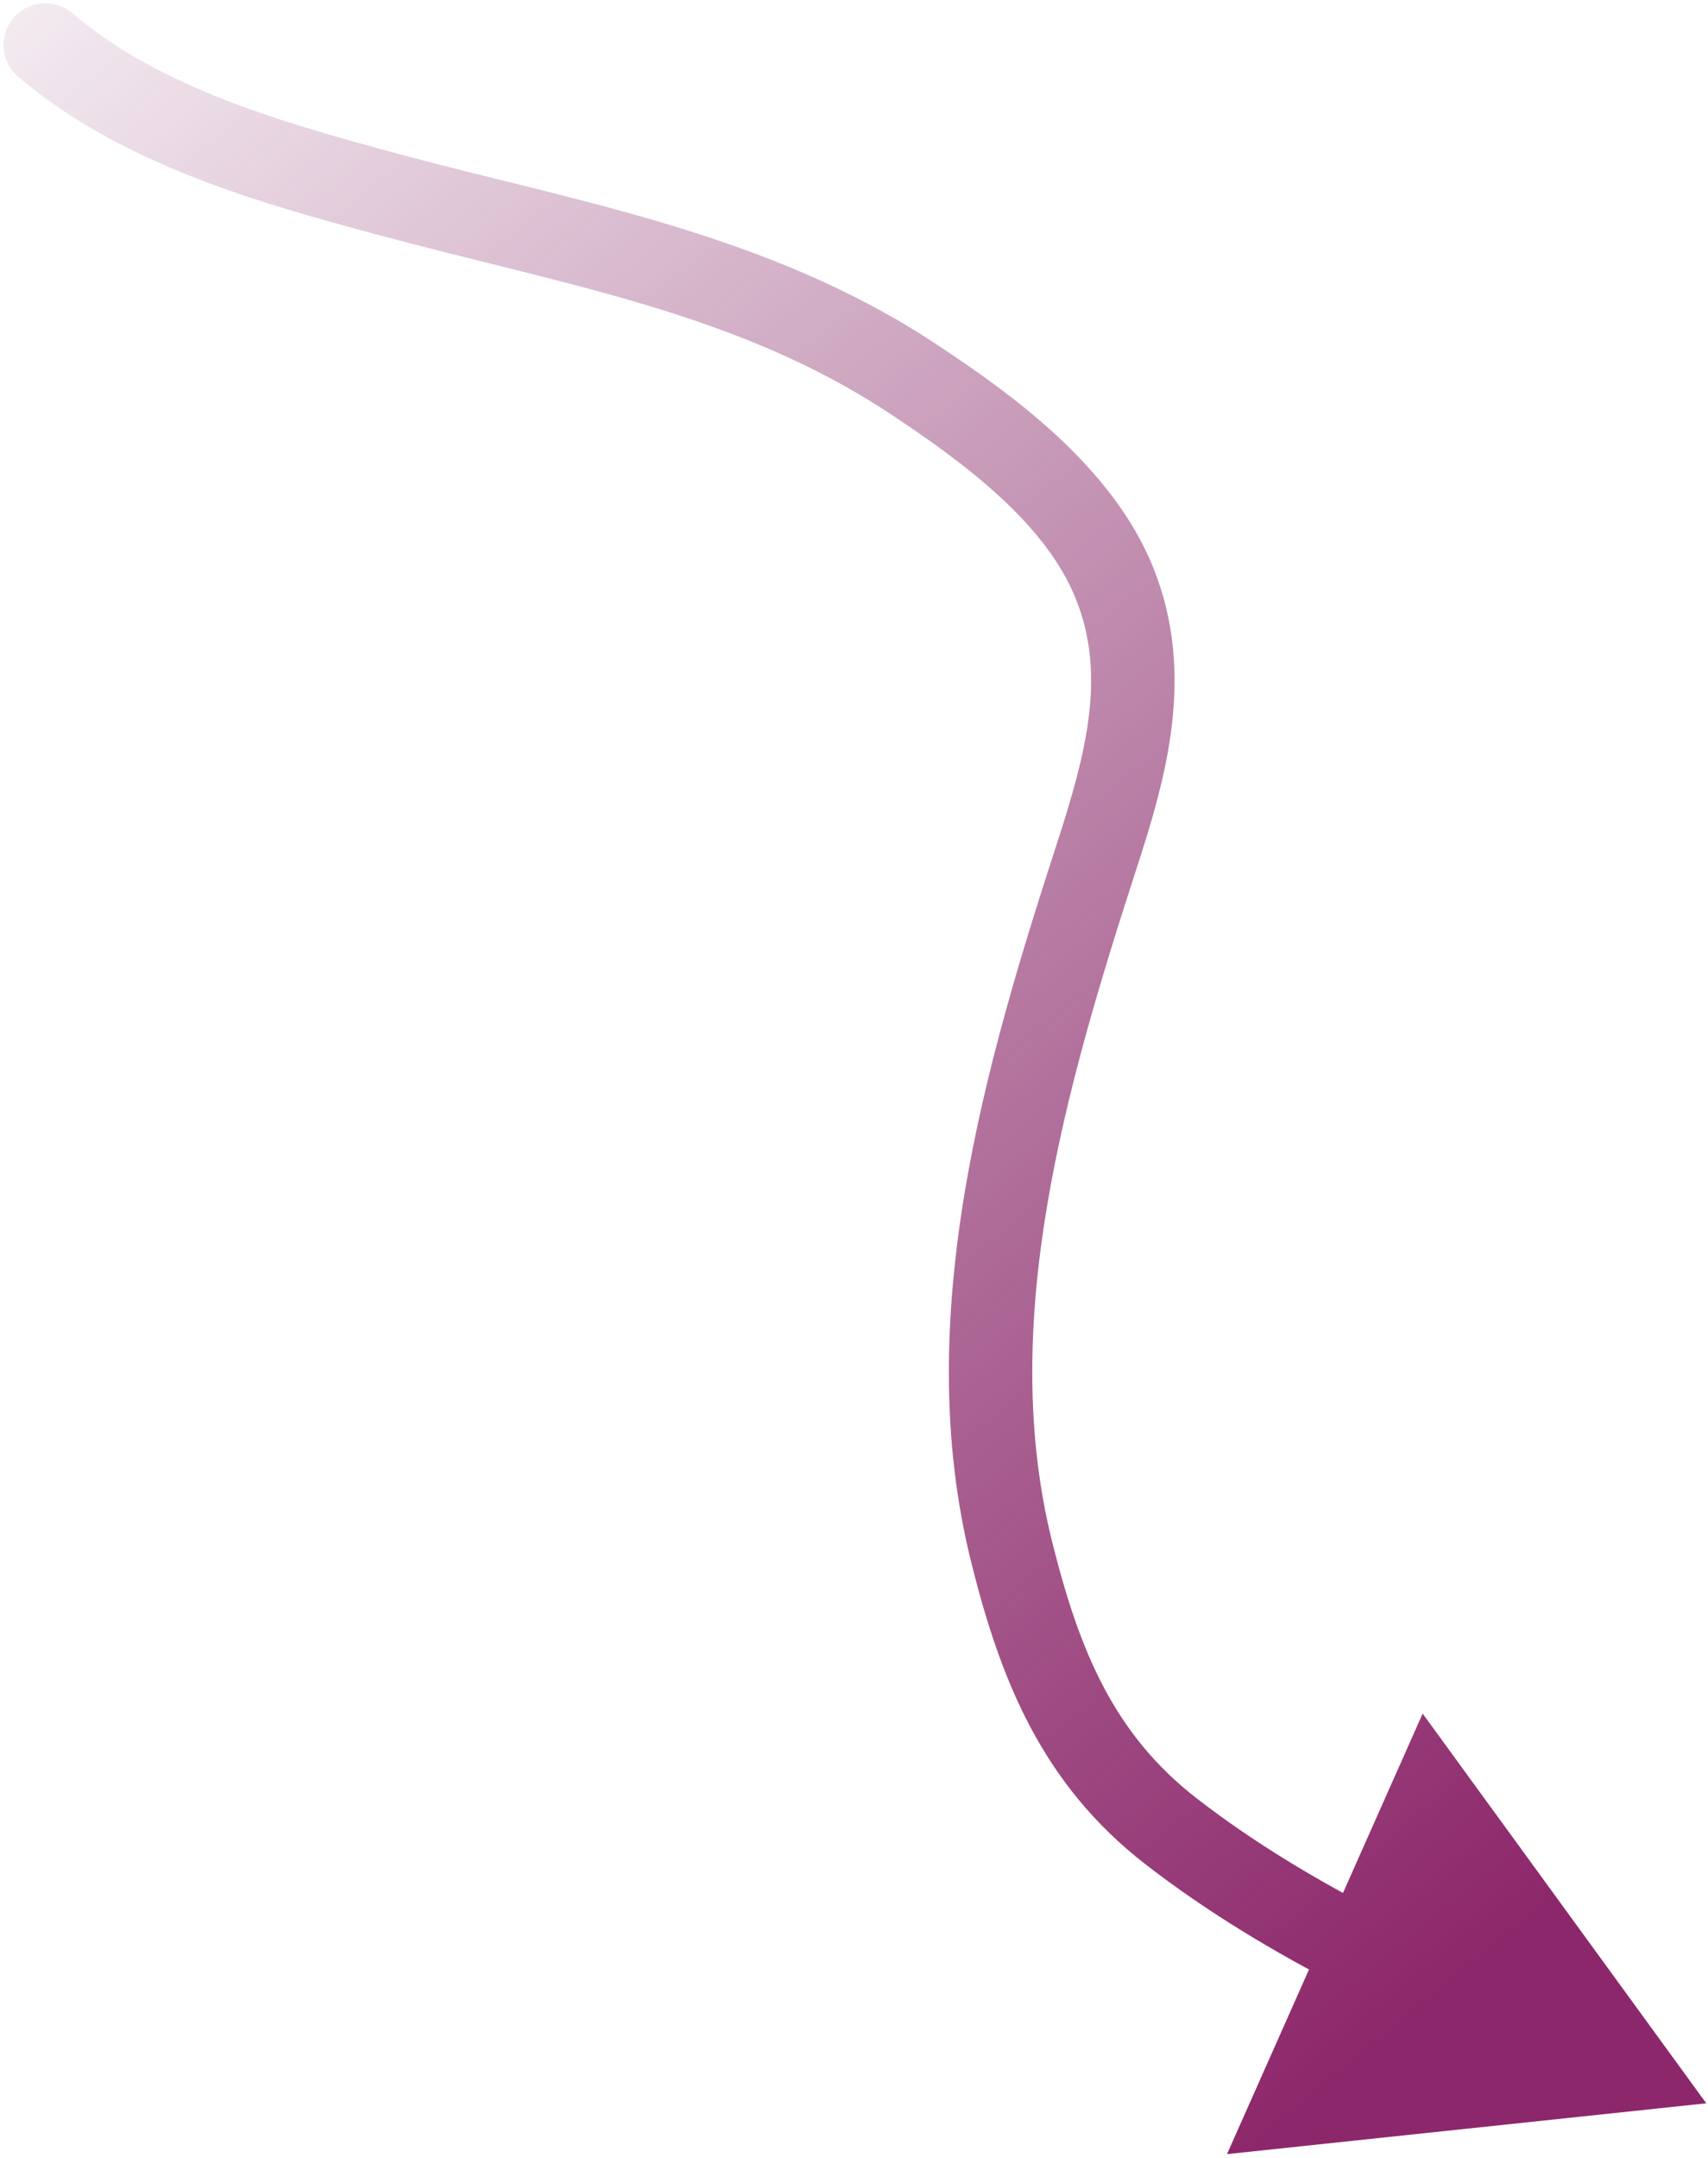 <svg xmlns="http://www.w3.org/2000/svg" width="266" height="336" viewBox="0 0 266 336" fill="none"><path d="M265.73 327.496L191.092 335.406L221.561 266.813L265.73 327.496ZM182.45 285.201L186.427 280.059L186.427 280.059L182.45 285.201ZM157.578 241.75L151.273 243.327L151.273 243.327L157.578 241.75ZM170.835 133.185L164.652 131.179L170.835 133.185ZM173.571 90.797L167.54 93.224L167.54 93.224L173.571 90.797ZM141.989 58.86L145.567 53.433L141.989 58.86ZM60.863 30.373L62.551 24.096L60.863 30.373ZM2.824 11.945C0.093 9.615 -0.232 5.513 2.098 2.781C4.427 0.05 8.53 -0.275 11.261 2.055L2.824 11.945ZM209.299 309.531C198.597 304.047 188.156 297.832 178.473 290.342L186.427 280.059C195.296 286.92 205.003 292.722 215.228 297.961L209.299 309.531ZM178.473 290.342C162.114 277.688 155.769 261.302 151.273 243.327L163.884 240.172C168.136 257.17 173.533 270.086 186.427 280.059L178.473 290.342ZM151.273 243.327C141.73 205.179 153.562 165.361 164.652 131.179L177.017 135.191C165.791 169.793 155.372 206.147 163.884 240.172L151.273 243.327ZM164.652 131.179C169.23 117.068 172.294 105.038 167.54 93.224L179.601 88.371C186.316 105.059 181.494 121.391 177.017 135.191L164.652 131.179ZM167.54 93.224C162.869 81.615 150.532 72.276 138.412 64.287L145.567 53.433C157.323 61.182 173.213 72.494 179.601 88.371L167.54 93.224ZM138.412 64.287C114.753 48.691 88.203 44.455 59.175 36.65L62.551 24.096C89.865 31.44 119.616 36.326 145.567 53.433L138.412 64.287ZM59.175 36.65C40.955 31.751 18.969 25.718 2.824 11.945L11.261 2.055C24.809 13.612 43.823 19.06 62.551 24.096L59.175 36.65Z" fill="url(#paint0_linear)"></path><defs><linearGradient id="paint0_linear" x1="220.773" y1="314" x2="-44.227" y2="-8" gradientUnits="userSpaceOnUse"><stop stop-color="#8D276B"></stop><stop offset="1" stop-color="#7D1B5C" stop-opacity="0"></stop></linearGradient></defs></svg>